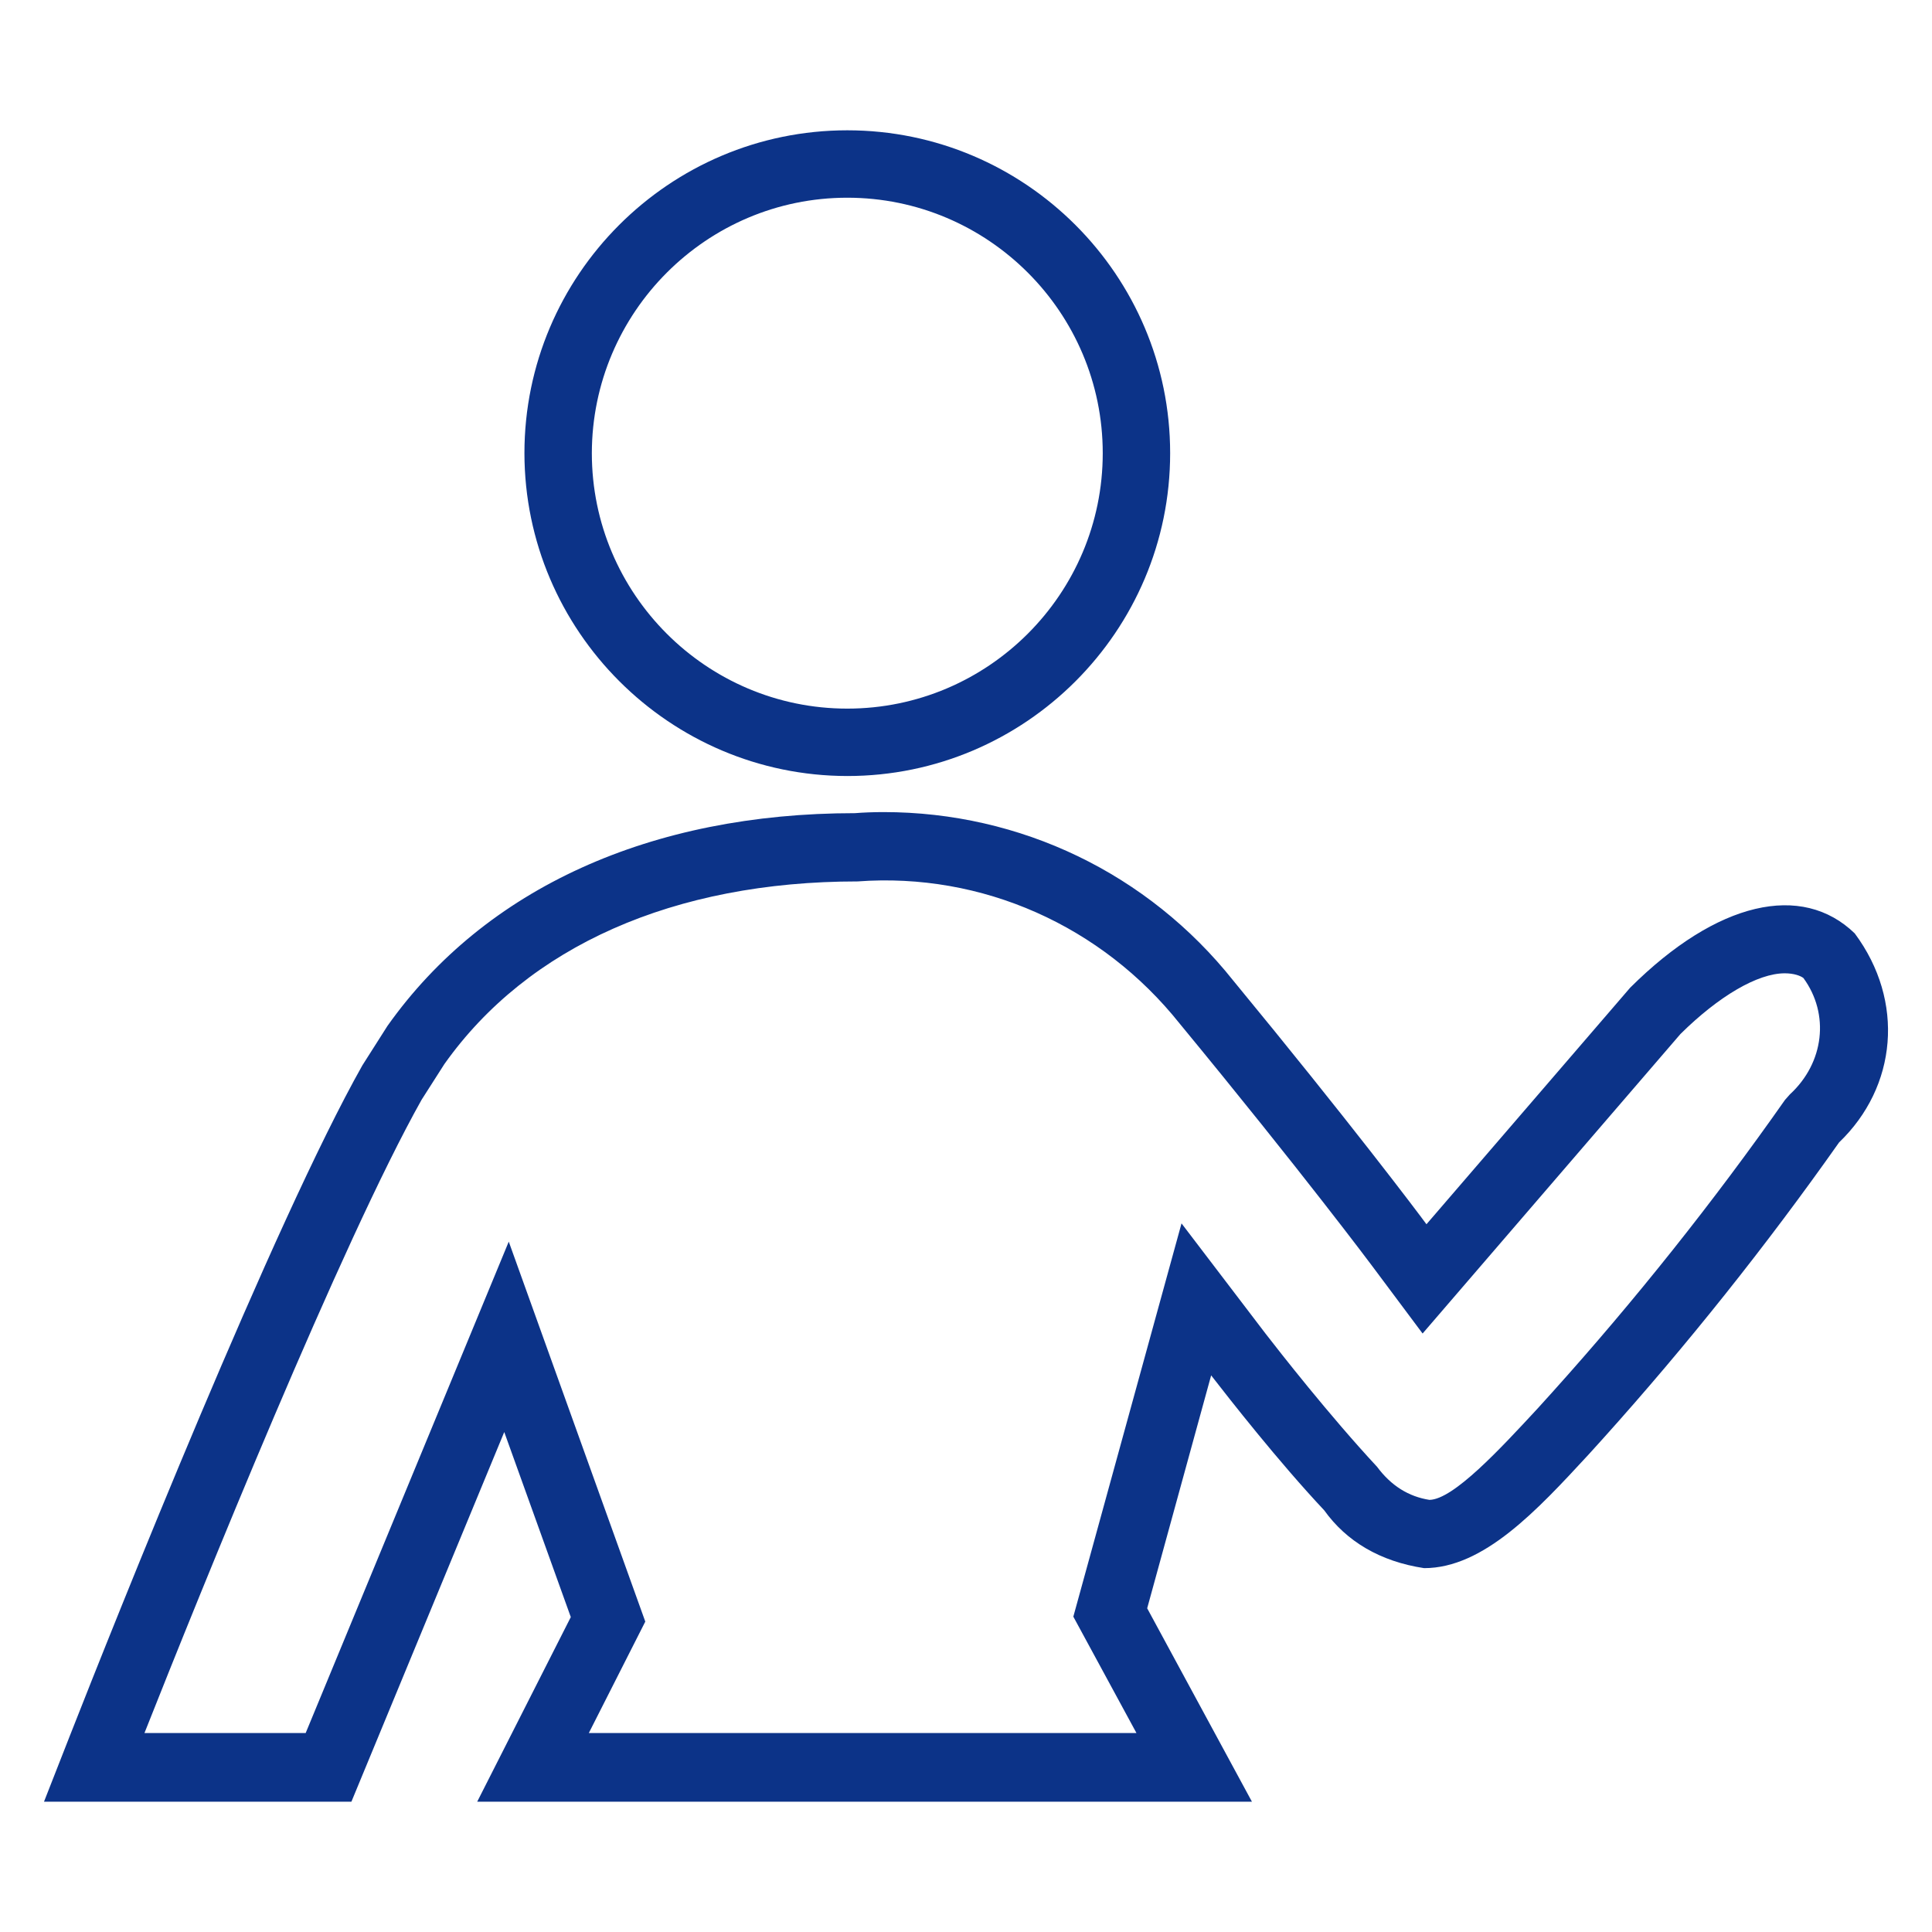 <?xml version="1.0" encoding="UTF-8"?><svg id="b" xmlns="http://www.w3.org/2000/svg" viewBox="0 0 90 90"><g id="c"><g><g><path d="M39.47,36.15c-8.28-.01-15.03-6.76-15.04-15.04,0-8.29,6.75-15.04,15.04-15.04s15.04,6.75,15.04,15.04-6.75,15.04-15.04,15.04h0Zm0-26.94c-6.56,0-11.89,5.34-11.9,11.9,0,6.56,5.34,11.9,11.9,11.9s11.9-5.34,11.9-11.9-5.34-11.9-11.9-11.9h0Z" fill="#0c3388"/><path d="M16.37,83.93H2.05l1.18-3.01c2.16-5.5,9.53-23.99,13.65-31.29l1.17-1.84c4.55-6.42,12.27-9.91,21.78-9.91,.37-.03,.85-.05,1.33-.05,6.38,0,12.32,2.86,16.29,7.85,5.42,6.58,8.59,10.79,9,11.35l9.49-11.02c4.05-4.03,8-4.91,10.46-2.53,2.35,3.16,1.97,7.15-.73,9.74-3.39,4.81-7.09,9.45-11,13.8l-.67,.74c-2.41,2.61-4.89,5.29-7.66,5.29-2.05-.31-3.62-1.25-4.65-2.69-2.14-2.28-4.4-5.17-5.27-6.29h0l-2.98,10.85,4.88,9.01H22.23l4.36-8.6-3.1-8.62-7.12,17.22Zm-9.63-3.2h7.5l9.46-22.89,6.36,17.7-2.63,5.19h25.51l-2.94-5.42,5.04-18.32,3.91,5.13c.65,.84,2.97,3.81,5.2,6.21,.66,.89,1.48,1.39,2.44,1.54,1.12-.02,3.3-2.38,5.05-4.27l.66-.73c3.86-4.29,7.51-8.87,10.85-13.63l.23-.26c1.6-1.47,1.86-3.74,.63-5.42-.13-.1-.43-.22-.87-.22-1.26,0-3.07,1.06-4.86,2.83l-12.01,13.95-2.36-3.16s-3.23-4.33-8.95-11.27c-3.63-4.56-9.2-7.06-15.01-6.63-8.56,0-15.36,3.02-19.25,8.51l-1.06,1.66c-3.73,6.64-10.28,22.86-12.91,29.5Z" fill="#0c3388"/></g><rect width="90" height="90" fill="none"/></g></g></svg>